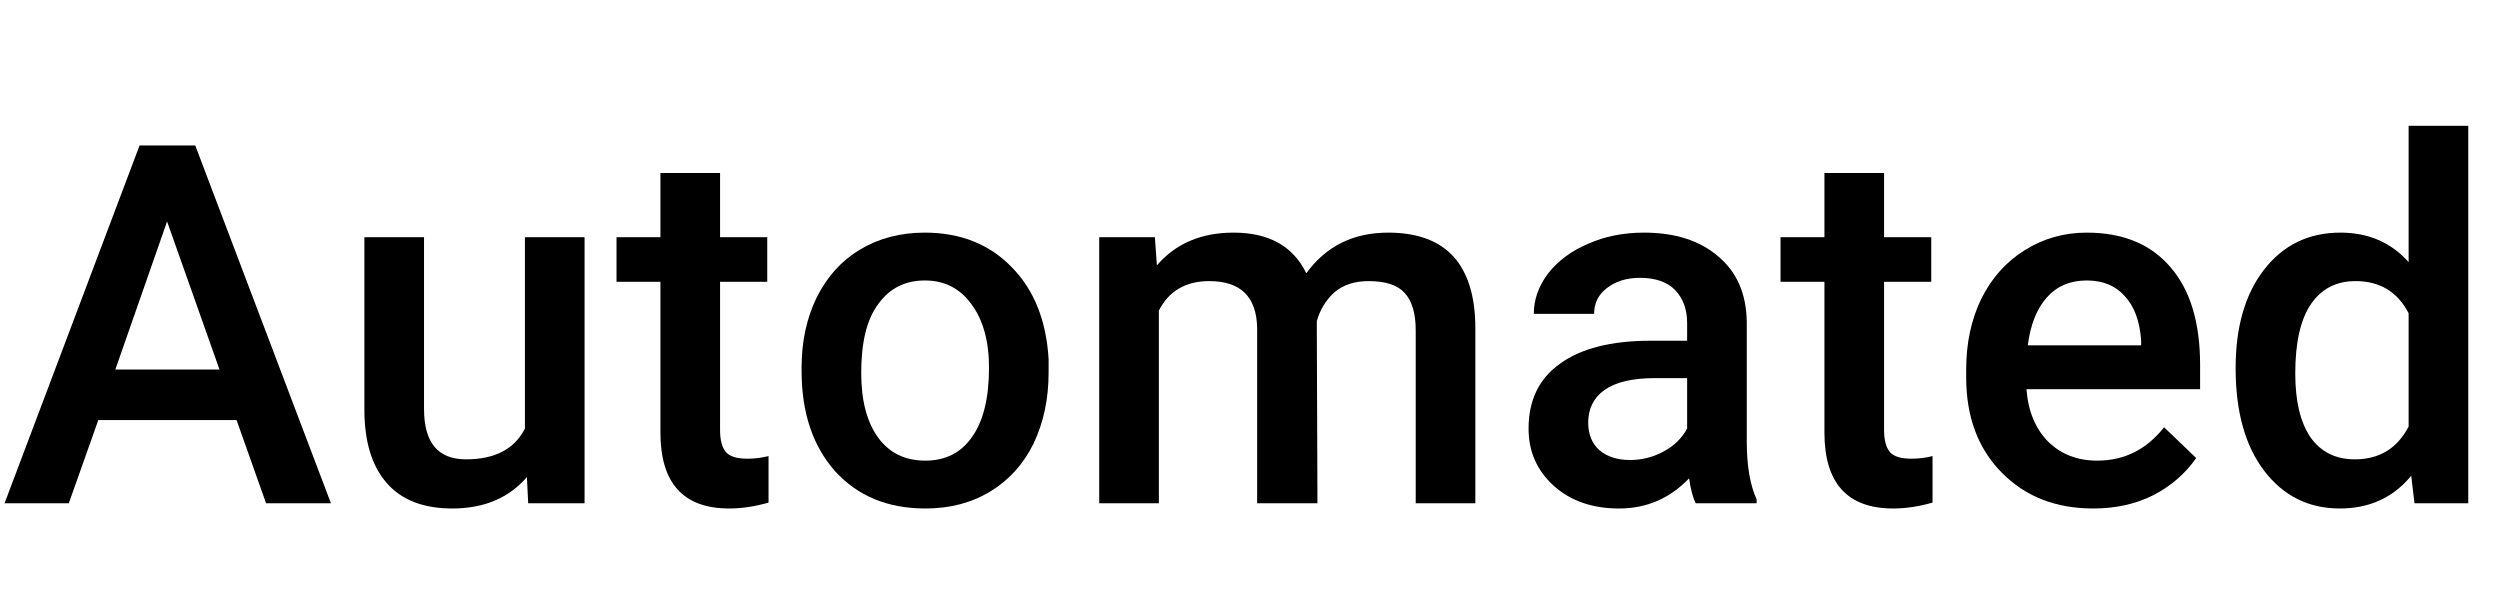 <?xml version="1.0" encoding="UTF-8"?>
<svg xmlns="http://www.w3.org/2000/svg" xmlns:xlink="http://www.w3.org/1999/xlink" width="59.613" height="14.52" viewBox="0 0 59.613 14.52">
<defs>
<g>
<g id="glyph-0-0">
<path d="M 4.734 0 L 0.594 0 L 0.594 -8.531 L 4.734 -8.531 Z M 4.422 -0.5 L 4.422 -8.031 L 2.812 -4.266 Z M 0.906 -7.969 L 0.906 -0.562 L 2.469 -4.266 Z M 1.141 -0.312 L 4.156 -0.312 L 2.641 -3.875 Z M 2.641 -4.672 L 4.156 -8.219 L 1.141 -8.219 Z M 2.641 -4.672 "/>
</g>
<g id="glyph-0-1">
<path d="M 5.641 -1.984 L 2.344 -1.984 L 1.641 0 L 0.109 0 L 3.328 -8.531 L 4.656 -8.531 L 7.891 0 L 6.344 0 Z M 2.75 -3.188 L 5.234 -3.188 L 3.984 -6.719 Z M 2.75 -3.188 "/>
</g>
<g id="glyph-0-2">
<path d="M 4.578 -0.625 C 4.148 -0.125 3.555 0.125 2.797 0.125 C 2.109 0.125 1.586 -0.078 1.234 -0.484 C 0.879 -0.891 0.703 -1.473 0.703 -2.234 L 0.703 -6.344 L 2.125 -6.344 L 2.125 -2.25 C 2.125 -1.445 2.457 -1.047 3.125 -1.047 C 3.812 -1.047 4.281 -1.289 4.531 -1.781 L 4.531 -6.344 L 5.953 -6.344 L 5.953 0 L 4.609 0 Z M 4.578 -0.625 "/>
</g>
<g id="glyph-0-3">
<path d="M 2.516 -7.875 L 2.516 -6.344 L 3.641 -6.344 L 3.641 -5.281 L 2.516 -5.281 L 2.516 -1.75 C 2.516 -1.508 2.562 -1.332 2.656 -1.219 C 2.75 -1.113 2.922 -1.062 3.172 -1.062 C 3.336 -1.062 3.504 -1.082 3.672 -1.125 L 3.672 -0.016 C 3.348 0.078 3.035 0.125 2.734 0.125 C 1.641 0.125 1.094 -0.477 1.094 -1.688 L 1.094 -5.281 L 0.047 -5.281 L 0.047 -6.344 L 1.094 -6.344 L 1.094 -7.875 Z M 2.516 -7.875 "/>
</g>
<g id="glyph-0-4">
<path d="M 0.469 -3.234 C 0.469 -3.848 0.586 -4.406 0.828 -4.906 C 1.078 -5.406 1.422 -5.785 1.859 -6.047 C 2.305 -6.316 2.82 -6.453 3.406 -6.453 C 4.258 -6.453 4.953 -6.176 5.484 -5.625 C 6.016 -5.082 6.305 -4.352 6.359 -3.438 L 6.359 -3.109 C 6.359 -2.484 6.238 -1.922 6 -1.422 C 5.758 -0.93 5.414 -0.551 4.969 -0.281 C 4.52 -0.008 4.004 0.125 3.422 0.125 C 2.523 0.125 1.805 -0.172 1.266 -0.766 C 0.734 -1.367 0.469 -2.164 0.469 -3.156 Z M 1.891 -3.109 C 1.891 -2.453 2.023 -1.938 2.297 -1.562 C 2.566 -1.195 2.941 -1.016 3.422 -1.016 C 3.898 -1.016 4.27 -1.203 4.531 -1.578 C 4.801 -1.953 4.938 -2.504 4.938 -3.234 C 4.938 -3.867 4.797 -4.375 4.516 -4.75 C 4.242 -5.125 3.875 -5.312 3.406 -5.312 C 2.938 -5.312 2.566 -5.125 2.297 -4.75 C 2.023 -4.383 1.891 -3.836 1.891 -3.109 Z M 1.891 -3.109 "/>
</g>
<g id="glyph-0-5">
<path d="M 2.062 -6.344 L 2.109 -5.672 C 2.555 -6.191 3.164 -6.453 3.938 -6.453 C 4.781 -6.453 5.359 -6.129 5.672 -5.484 C 6.141 -6.129 6.789 -6.453 7.625 -6.453 C 8.32 -6.453 8.844 -6.258 9.188 -5.875 C 9.531 -5.488 9.703 -4.922 9.703 -4.172 L 9.703 0 L 8.281 0 L 8.281 -4.125 C 8.281 -4.531 8.191 -4.828 8.016 -5.016 C 7.848 -5.203 7.562 -5.297 7.156 -5.297 C 6.82 -5.297 6.551 -5.207 6.344 -5.031 C 6.145 -4.852 6.004 -4.625 5.922 -4.344 L 5.938 0 L 4.5 0 L 4.5 -4.172 C 4.488 -4.922 4.109 -5.297 3.359 -5.297 C 2.797 -5.297 2.395 -5.062 2.156 -4.594 L 2.156 0 L 0.734 0 L 0.734 -6.344 Z M 2.062 -6.344 "/>
</g>
<g id="glyph-0-6">
<path d="M 4.516 0 C 4.453 -0.125 4.398 -0.32 4.359 -0.594 C 3.898 -0.113 3.344 0.125 2.688 0.125 C 2.051 0.125 1.531 -0.055 1.125 -0.422 C 0.727 -0.785 0.531 -1.238 0.531 -1.781 C 0.531 -2.457 0.781 -2.973 1.281 -3.328 C 1.781 -3.691 2.5 -3.875 3.438 -3.875 L 4.312 -3.875 L 4.312 -4.297 C 4.312 -4.617 4.219 -4.879 4.031 -5.078 C 3.844 -5.273 3.562 -5.375 3.188 -5.375 C 2.863 -5.375 2.598 -5.289 2.391 -5.125 C 2.191 -4.969 2.094 -4.766 2.094 -4.516 L 0.656 -4.516 C 0.656 -4.859 0.77 -5.18 1 -5.484 C 1.238 -5.785 1.555 -6.02 1.953 -6.188 C 2.348 -6.363 2.789 -6.453 3.281 -6.453 C 4.02 -6.453 4.609 -6.266 5.047 -5.891 C 5.492 -5.523 5.723 -5.004 5.734 -4.328 L 5.734 -1.469 C 5.734 -0.895 5.812 -0.438 5.969 -0.094 L 5.969 0 Z M 2.953 -1.031 C 3.234 -1.031 3.5 -1.098 3.75 -1.234 C 4 -1.367 4.188 -1.551 4.312 -1.781 L 4.312 -2.984 L 3.547 -2.984 C 3.016 -2.984 2.613 -2.891 2.344 -2.703 C 2.082 -2.516 1.953 -2.254 1.953 -1.922 C 1.953 -1.648 2.039 -1.43 2.219 -1.266 C 2.406 -1.109 2.648 -1.031 2.953 -1.031 Z M 2.953 -1.031 "/>
</g>
<g id="glyph-0-7">
<path d="M 3.516 0.125 C 2.617 0.125 1.891 -0.16 1.328 -0.734 C 0.766 -1.305 0.484 -2.062 0.484 -3 L 0.484 -3.188 C 0.484 -3.812 0.602 -4.375 0.844 -4.875 C 1.094 -5.375 1.438 -5.758 1.875 -6.031 C 2.32 -6.312 2.816 -6.453 3.359 -6.453 C 4.223 -6.453 4.891 -6.176 5.359 -5.625 C 5.828 -5.082 6.062 -4.305 6.062 -3.297 L 6.062 -2.719 L 1.922 -2.719 C 1.961 -2.195 2.133 -1.781 2.438 -1.469 C 2.75 -1.164 3.141 -1.016 3.609 -1.016 C 4.254 -1.016 4.785 -1.281 5.203 -1.812 L 5.969 -1.078 C 5.707 -0.703 5.363 -0.406 4.938 -0.188 C 4.52 0.02 4.047 0.125 3.516 0.125 Z M 3.359 -5.312 C 2.961 -5.312 2.645 -5.176 2.406 -4.906 C 2.164 -4.633 2.016 -4.254 1.953 -3.766 L 4.656 -3.766 L 4.656 -3.875 C 4.625 -4.344 4.492 -4.695 4.266 -4.938 C 4.047 -5.188 3.742 -5.312 3.359 -5.312 Z M 3.359 -5.312 "/>
</g>
<g id="glyph-0-8">
<path d="M 0.469 -3.219 C 0.469 -4.195 0.691 -4.977 1.141 -5.562 C 1.598 -6.156 2.207 -6.453 2.969 -6.453 C 3.633 -6.453 4.176 -6.219 4.594 -5.75 L 4.594 -9 L 6.016 -9 L 6.016 0 L 4.734 0 L 4.656 -0.656 C 4.227 -0.133 3.66 0.125 2.953 0.125 C 2.211 0.125 1.613 -0.172 1.156 -0.766 C 0.695 -1.367 0.469 -2.188 0.469 -3.219 Z M 1.891 -3.094 C 1.891 -2.445 2.008 -1.941 2.25 -1.578 C 2.5 -1.223 2.852 -1.047 3.312 -1.047 C 3.895 -1.047 4.32 -1.305 4.594 -1.828 L 4.594 -4.531 C 4.332 -5.039 3.91 -5.297 3.328 -5.297 C 2.867 -5.297 2.516 -5.113 2.266 -4.75 C 2.016 -4.383 1.891 -3.832 1.891 -3.094 Z M 1.891 -3.094 "/>
</g>
</g>
</defs>
<g fill="rgb(0%, 0%, 0%)" fill-opacity="1">
<use xlink:href="#glyph-0-1" x="0" y="12"/>
<use xlink:href="#glyph-0-2" x="7.986" y="12"/>
<use xlink:href="#glyph-0-3" x="14.654" y="12"/>
<use xlink:href="#glyph-0-4" x="18.645" y="12"/>
<use xlink:href="#glyph-0-5" x="25.477" y="12"/>
<use xlink:href="#glyph-0-6" x="35.918" y="12"/>
<use xlink:href="#glyph-0-3" x="42.41" y="12"/>
<use xlink:href="#glyph-0-7" x="46.4" y="12"/>
<use xlink:href="#glyph-0-8" x="52.84" y="12"/>
</g>
</svg>
